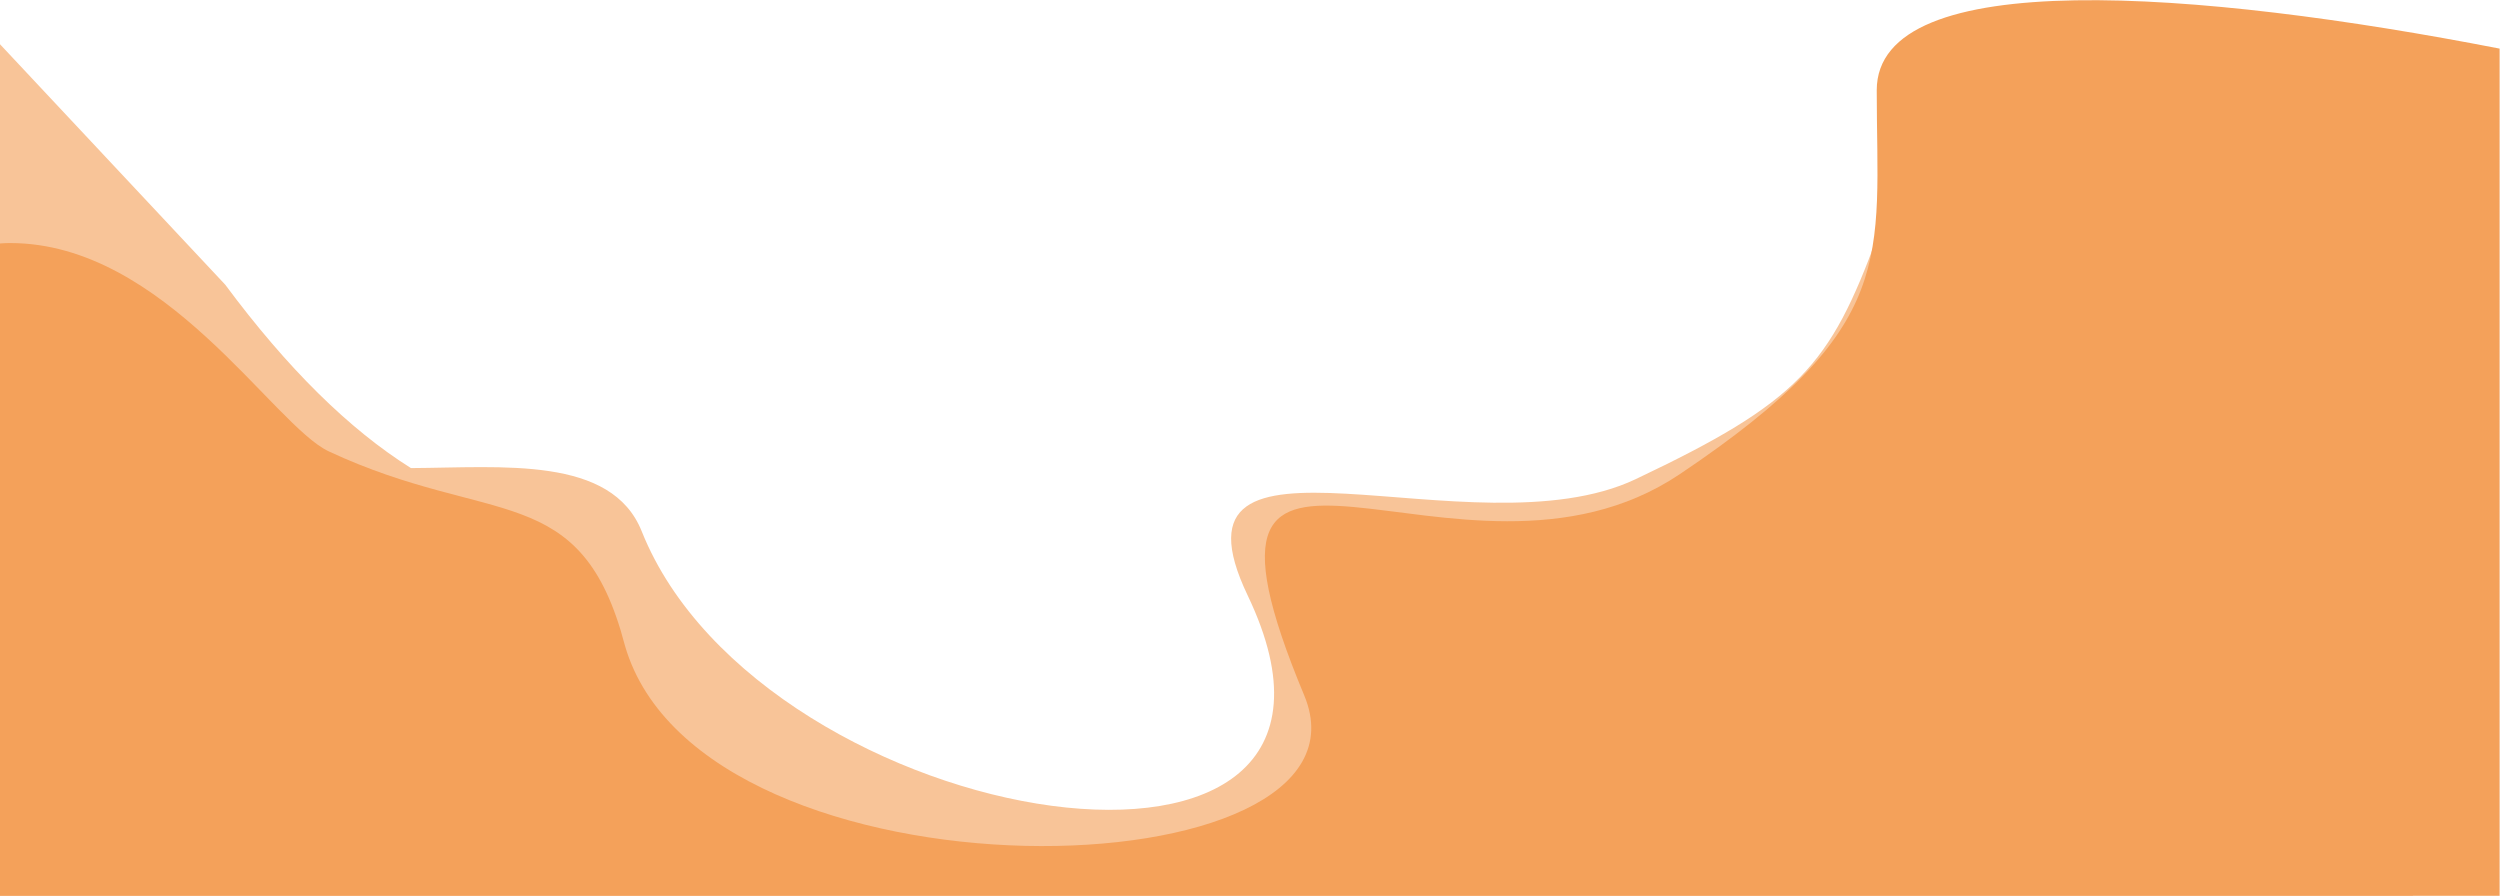 <svg xmlns="http://www.w3.org/2000/svg" width="2880" height="1032" viewBox="0 0 2880 1032">
    <g fill="none" fill-rule="evenodd">
        <path fill="#F8C498" d="M2516.307 56.786c93.545-49.723 209.797 24.908 262.425 9.495l1.523-.48-.4 965.985H0V50.426l259.798 277.36c71.407 96.186 142.717 166.598 213.93 211.236 105.507-.604 231.023-14.265 265.865 72.899 139.612 349.265 886.99 469.19 698.062 73.865-106.573-223 259.247-45 446.929-134 187.682-89 223.799-130.333 278.58-280 54.78-149.667 224.228-146.478 353.142-215z" transform="translate(-.307 .214)"/>
        <path fill="#F4A15A" d="M2162.307 103.786c0-145 370.96-115.362 717.548-48v976H0V280.288c3.512-.297 7.079-.462 10.7-.496l1.38-.006c178.102 0 303.026 210.11 367.016 240 187.328 87.5 291.078 31.5 341.213 224 89.443 307.46 878.827 288 782.434 57-170.851-409.434 178.4-84.136 432.599-254.714 254.2-170.578 226.965-248.756 226.965-442.286z" transform="translate(-.307 .214)"/>
    </g>
</svg>
